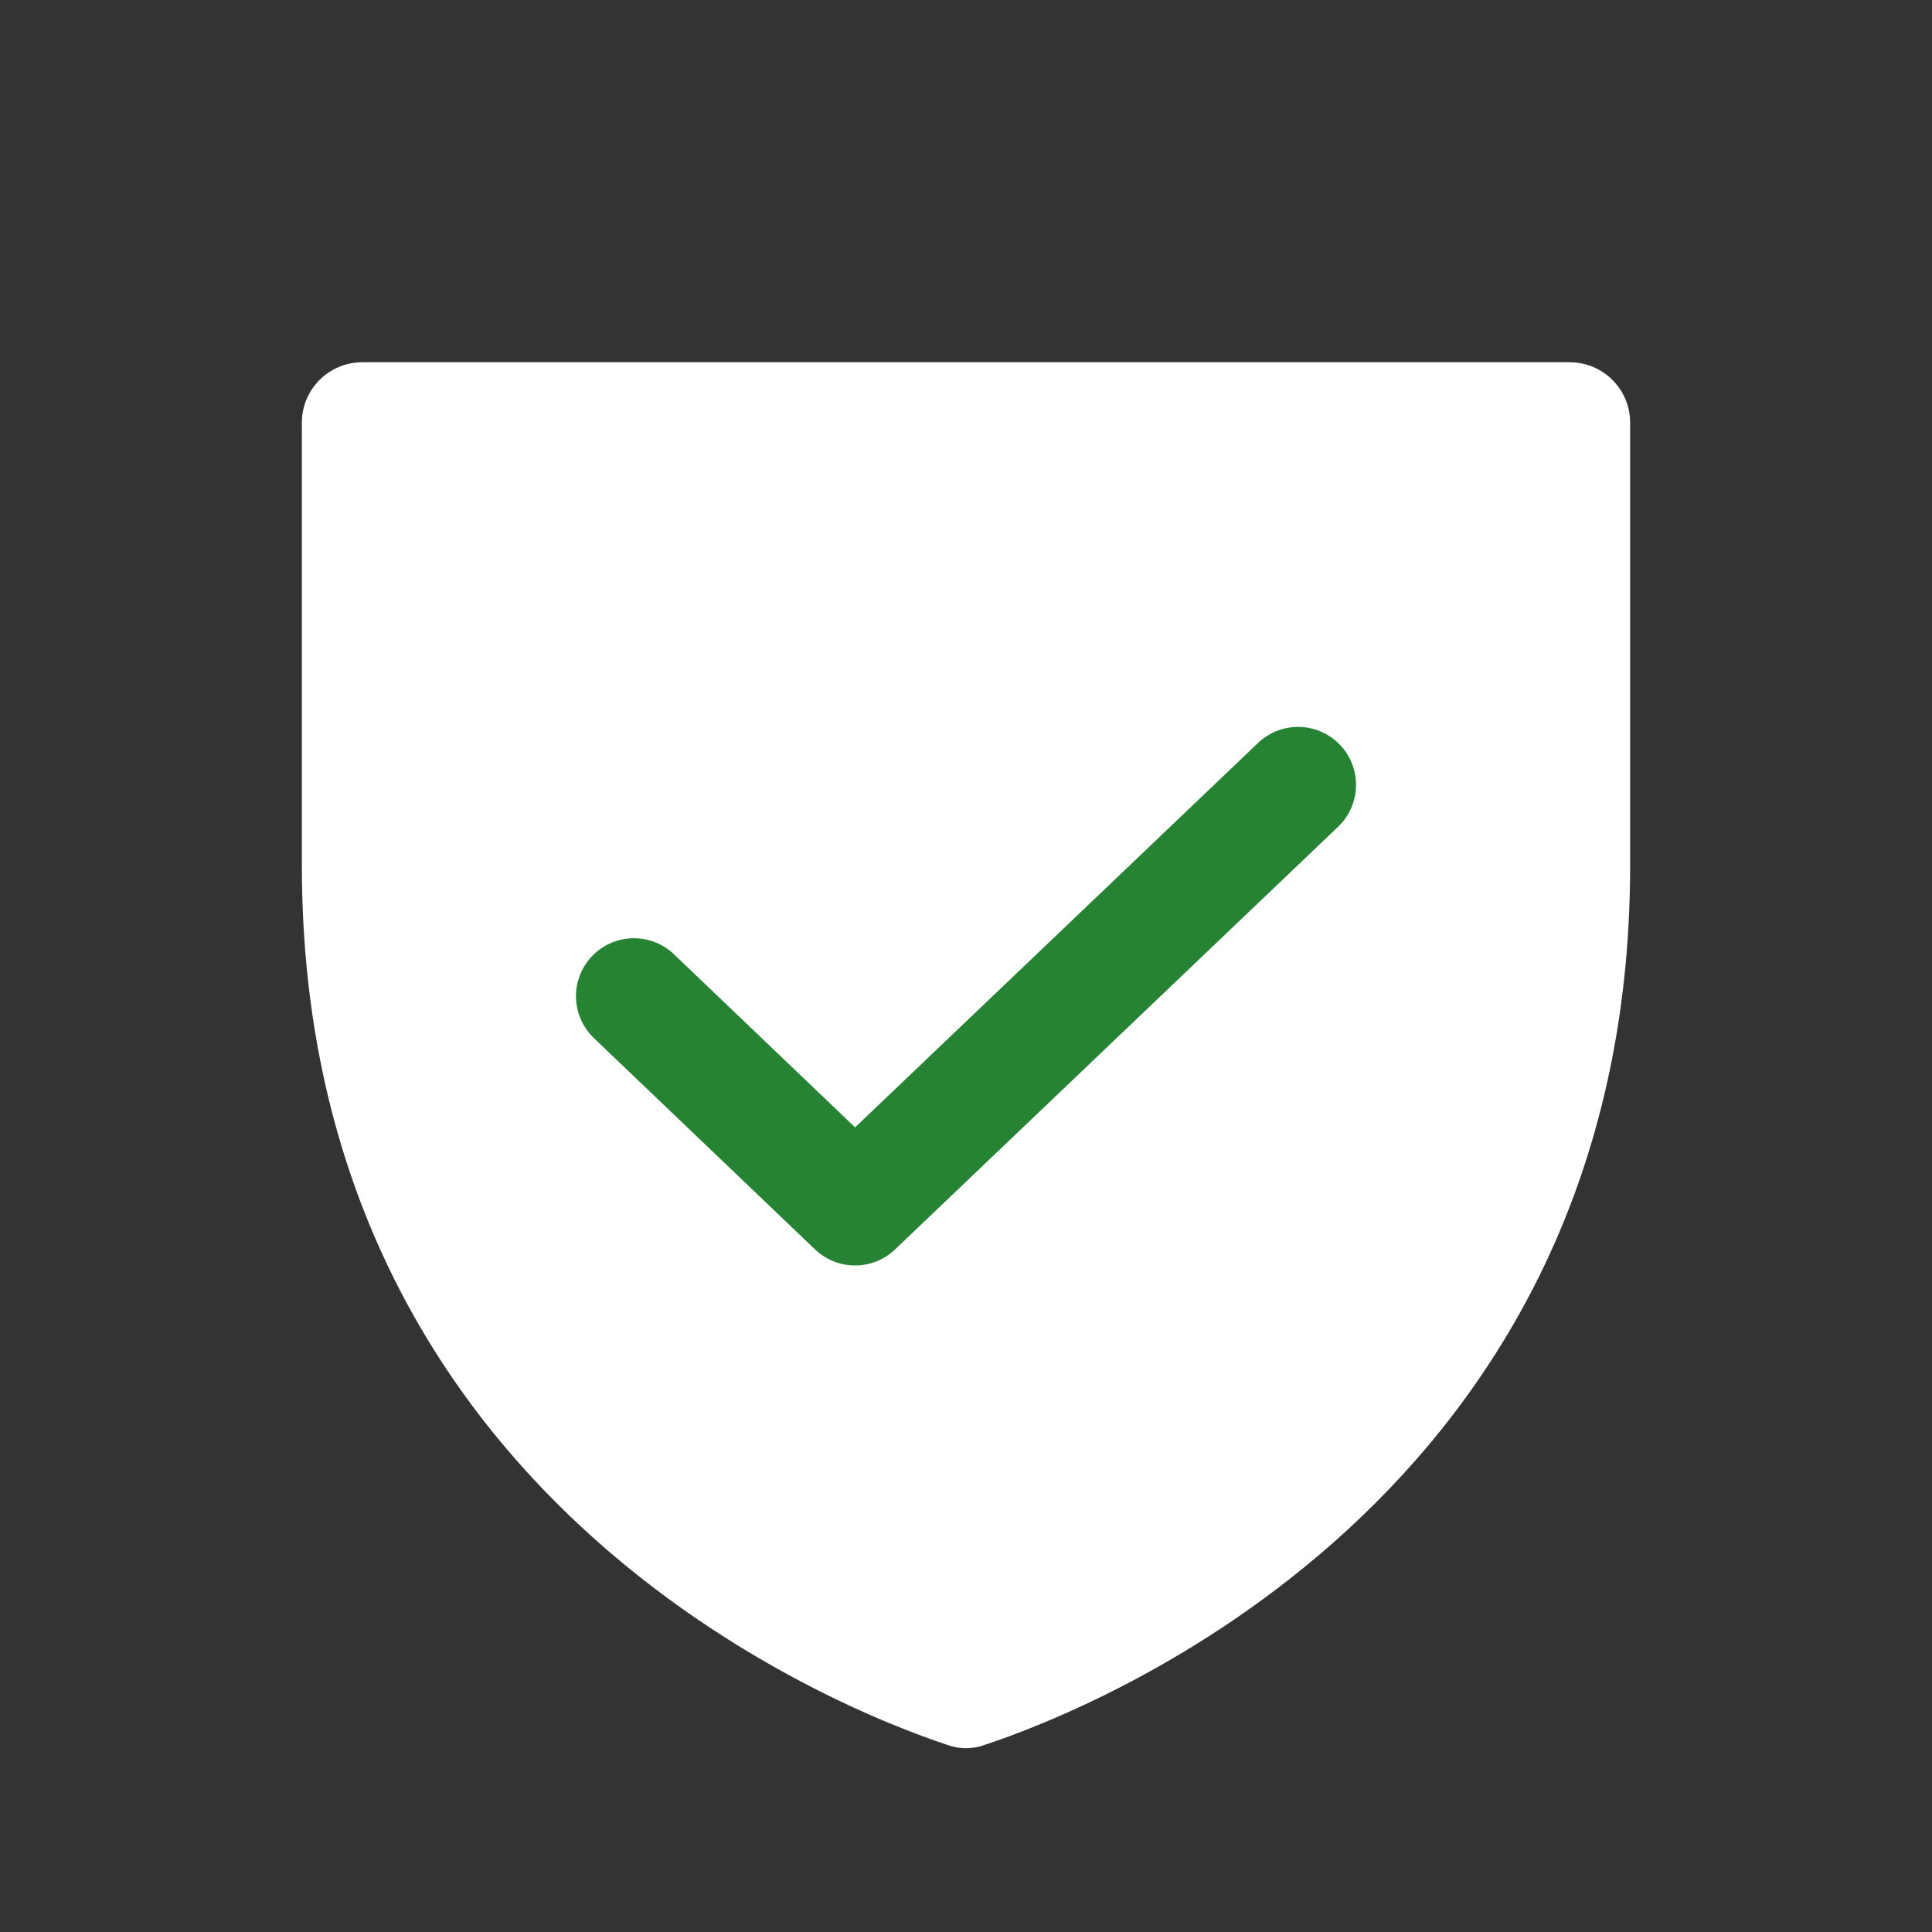 <svg width="50" height="50" viewBox="0 0 50 50" fill="none" xmlns="http://www.w3.org/2000/svg">
<rect x="0" y="0" width="50" height="50" fill="#333333" stroke="none"/>
<path d="M7.812 22.402V10.938C7.812 10.523 7.977 10.126 8.27 9.833C8.563 9.54 8.961 9.375 9.375 9.375H40.625C41.039 9.375 41.437 9.54 41.73 9.833C42.023 10.126 42.188 10.523 42.188 10.938V22.402C42.188 38.809 28.262 44.238 25.488 45.156C25.173 45.273 24.827 45.273 24.512 45.156C21.738 44.238 7.812 38.809 7.812 22.402Z" fill="white"/>
<path d="M33.594 20.312L22.129 31.25L16.406 25.781" stroke="#268334" stroke-width="3" stroke-linecap="round" stroke-linejoin="round"/>
</svg>
